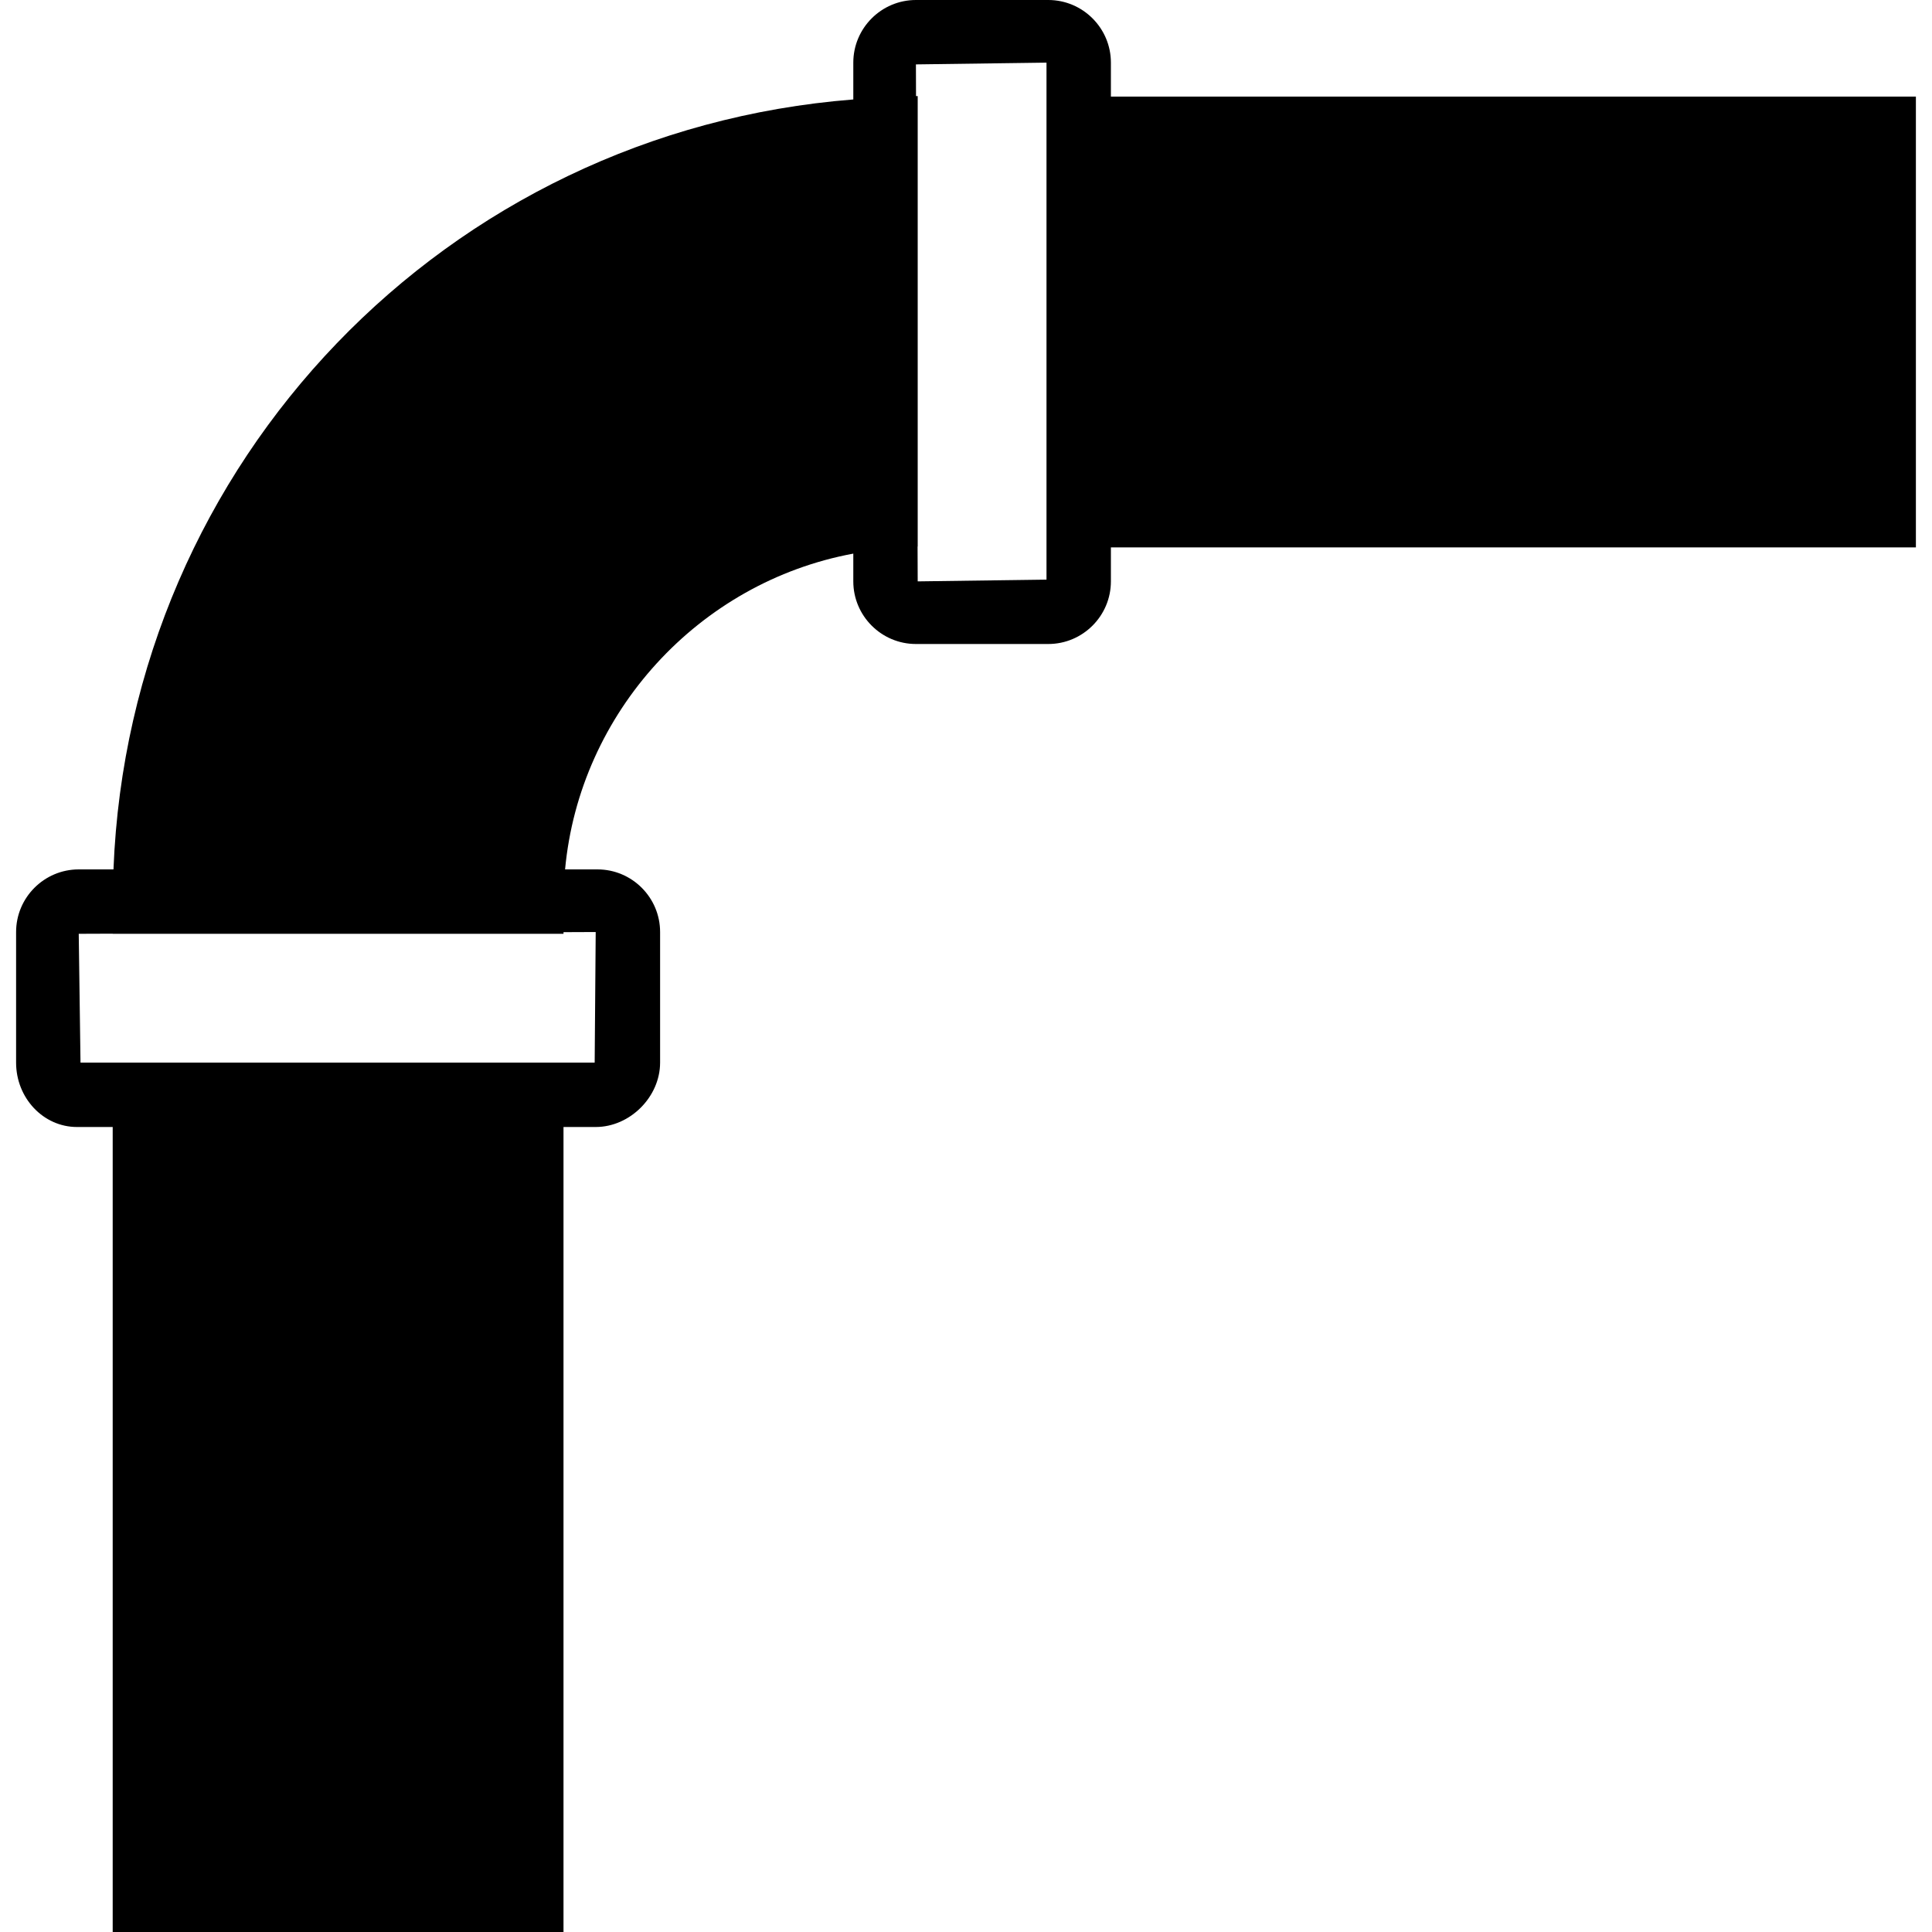 <?xml version="1.0" encoding="iso-8859-1"?>
<!-- Uploaded to: SVG Repo, www.svgrepo.com, Generator: SVG Repo Mixer Tools -->
<svg fill="#000000" height="800px" width="800px" version="1.1" id="Layer_1" xmlns="http://www.w3.org/2000/svg" xmlns:xlink="http://www.w3.org/1999/xlink" 
	 viewBox="0 0 512 512" xml:space="preserve">
<g>
	<g>
		<path d="M294.4,25.6v-9.003C294.4,7.45,286.95,0,277.803,0h-35.072c-9.148,0-16.597,7.45-16.597,16.597v9.762
			C118.263,34.833,34.295,122.24,30.071,230.4h-9.208c-9.148,0-16.597,7.45-16.597,16.597V281.6c0,9.412,7.236,17.067,16.137,17.067
			h9.463V512h119.467V298.667h8.533c9.088,0,17.067-7.979,17.067-17.067v-34.603c0-9.148-7.45-16.597-16.597-16.597h-8.585
			c3.84-41.557,35.413-76.1,76.382-83.686v7.356c0,9.148,7.45,16.597,16.597,16.597h35.072c9.148,0,16.597-7.45,16.597-16.597
			v-9.003h213.333V25.6H294.4z M157.867,246.997l-0.273,34.603h-8.26H29.867h-8.533l-0.469-34.133l9.003-0.034v0.034h119.467v-0.435
			L157.867,246.997z M277.333,25.6v119.467v8.542l-34.133,0.461l-0.034-9.242h0.034V25.455l-0.444,0.017l-0.026-8.405l34.603-0.469
			V25.6z"/>
	</g>
</g>
</svg>